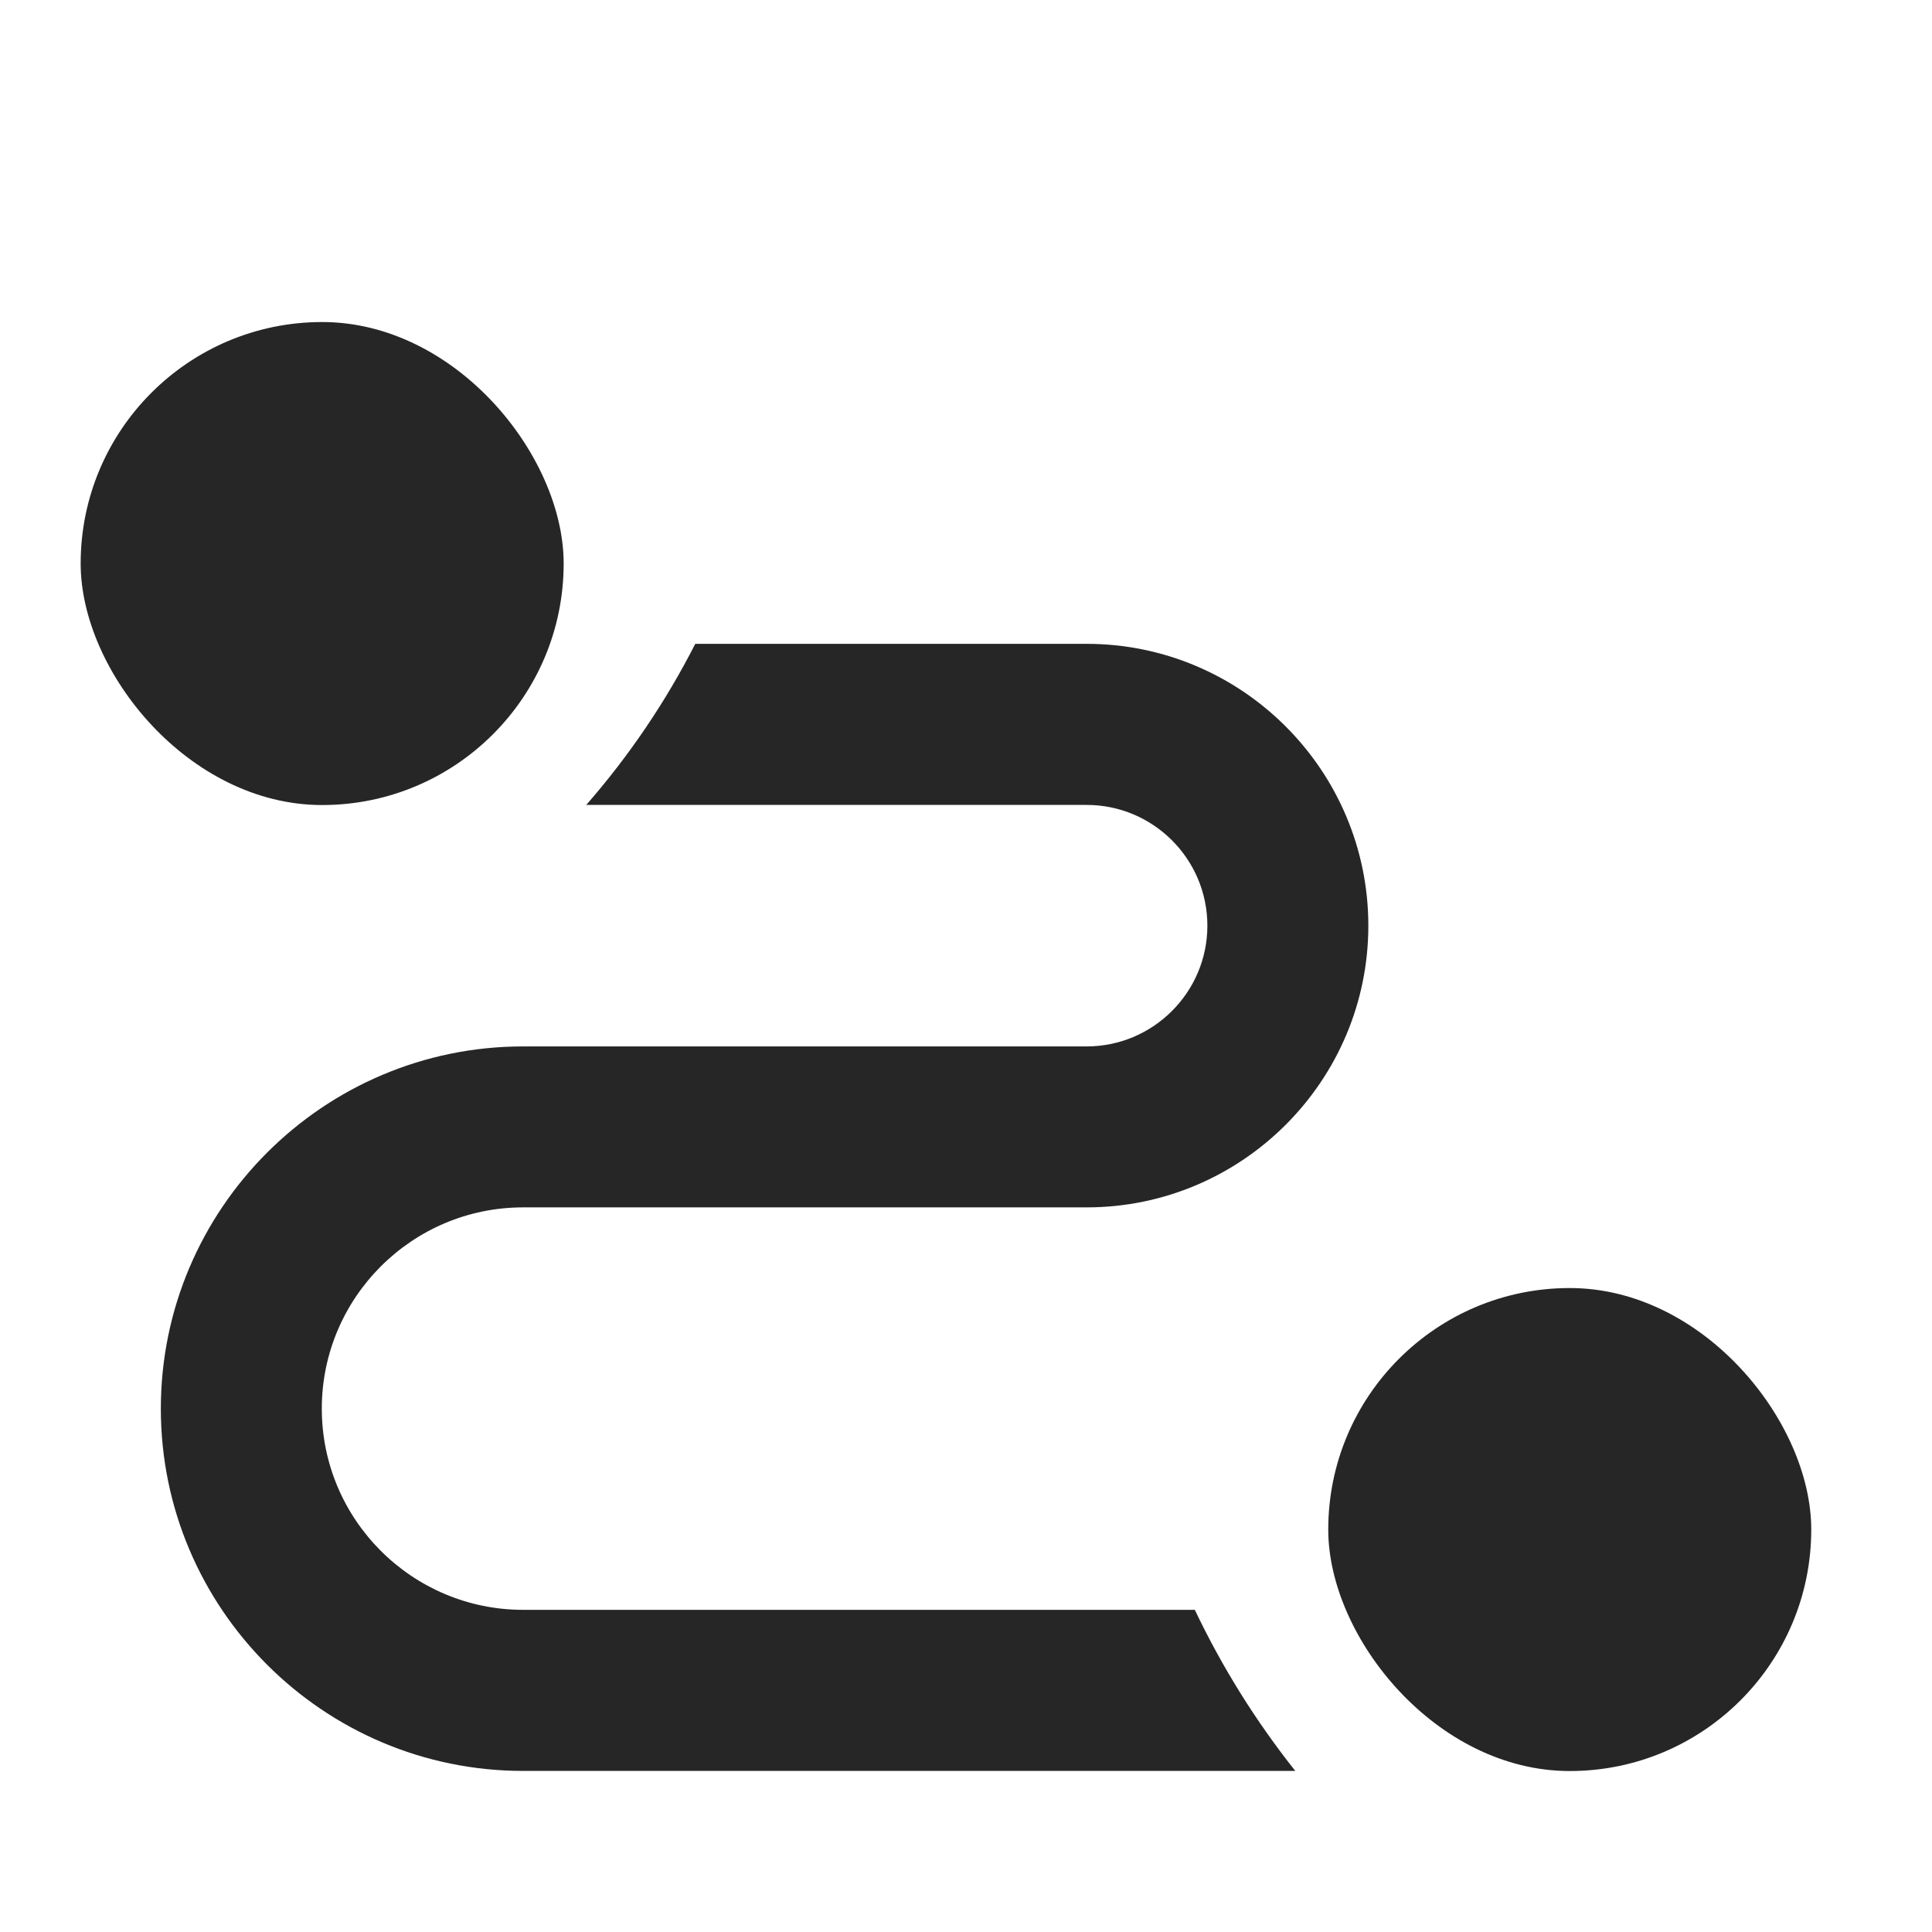 <svg width="16" height="16" viewBox="0 0 16 16" fill="none" xmlns="http://www.w3.org/2000/svg">
<g id="Icons">
<path id="Vector" d="M9.895 13.332H4.332C3.413 13.332 2.665 12.585 2.665 11.666C2.665 10.746 3.413 9.999 4.332 9.999H8.999C10.285 9.999 11.332 8.952 11.332 7.666C11.332 6.379 10.285 5.332 8.999 5.332H5.758C5.513 5.812 5.21 6.26 4.855 6.666H8.999C9.55 6.666 9.999 7.114 9.999 7.666C9.999 8.217 9.55 8.666 8.999 8.666H4.332C2.678 8.666 1.332 10.012 1.332 11.666C1.332 13.32 2.678 14.666 4.332 14.666H10.727C10.4 14.254 10.121 13.807 9.895 13.332Z" fill="#262626"/>
<rect id="Rectangle 32" x="11" y="10.667" width="4" height="4" rx="2" fill="#262626"/>
<rect id="Rectangle 34" x="0.668" y="2.667" width="4" height="4" rx="2" fill="#262626"/>
</g>
</svg>
